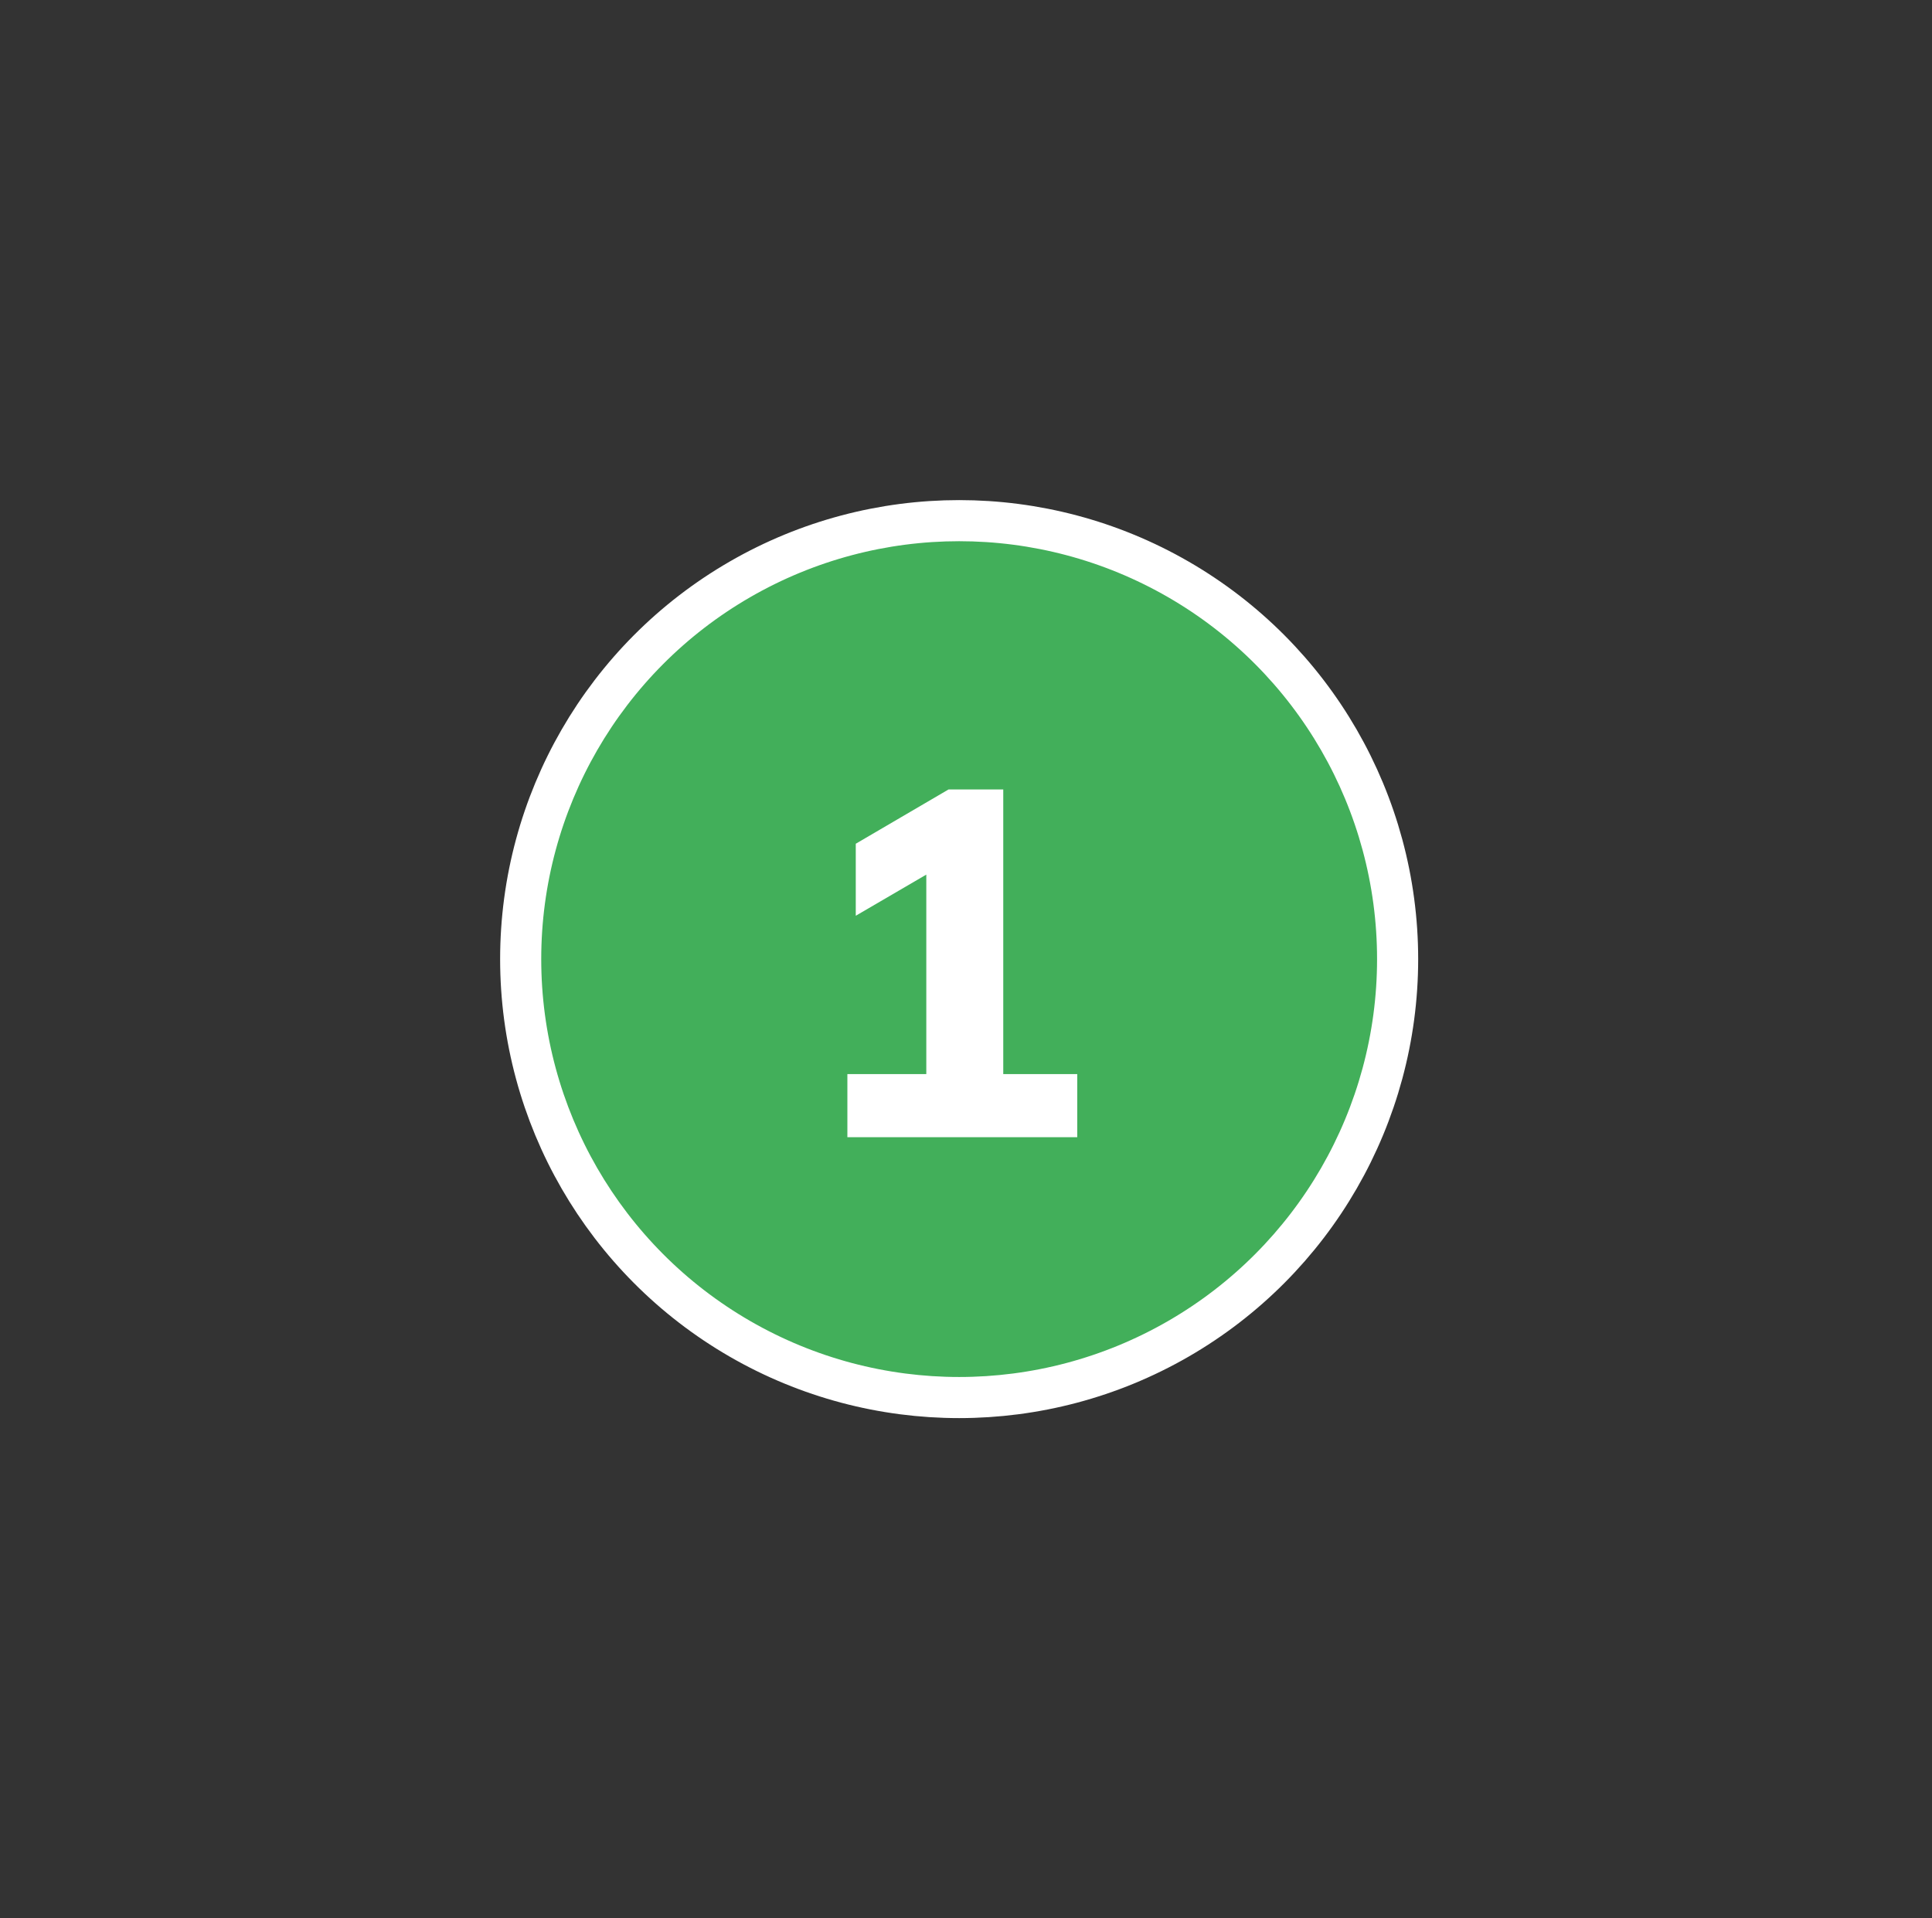<svg width="141" height="140" viewBox="0 0 141 140" fill="none" xmlns="http://www.w3.org/2000/svg">
<rect x="0" y="0" width="141" height="140" fill="#333333" stroke="none"/>
<circle cx="70" cy="70" r="32" fill="#42AF5A" stroke="white" stroke-width="3"/>
<path d="M61.843 83V78.392H67.603V62.3H70.231L62.455 66.836V61.58L69.223 57.62H73.219V78.392H78.619V83H61.843Z" fill="white"/>
</svg>
